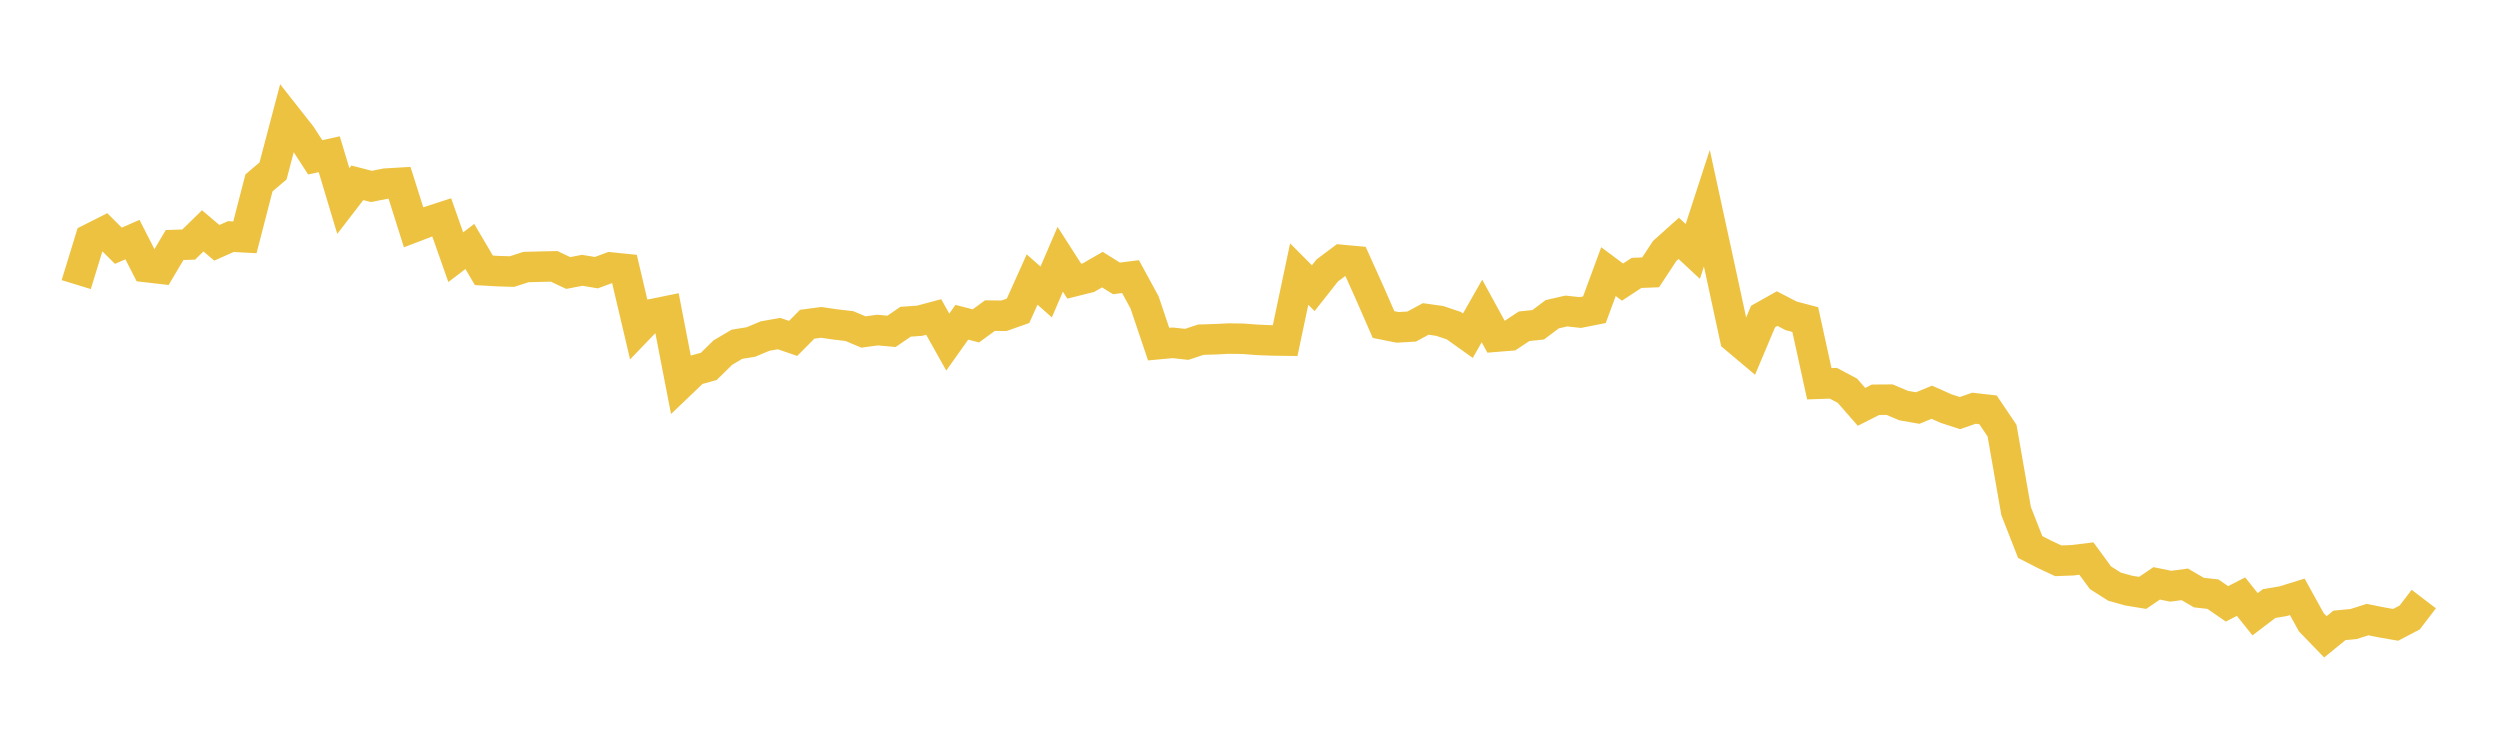 <svg width="164" height="48" xmlns="http://www.w3.org/2000/svg" xmlns:xlink="http://www.w3.org/1999/xlink"><path fill="none" stroke="rgb(237,194,64)" stroke-width="2" d="M5,18.67L5.922,15.669L6.844,15.203L7.766,16.121L8.689,15.717L9.611,17.521L10.533,17.628L11.455,16.072L12.377,16.045L13.299,15.144L14.222,15.928L15.144,15.519L16.066,15.569L16.988,11.999L17.91,11.216L18.832,7.721L19.754,8.893L20.677,10.32L21.599,10.118L22.521,13.189L23.443,11.992L24.365,12.23L25.287,12.046L26.21,11.992L27.132,14.91L28.054,14.557L28.976,14.257L29.898,16.873L30.82,16.168L31.743,17.734L32.665,17.787L33.587,17.814L34.509,17.517L35.431,17.493L36.353,17.474L37.275,17.909L38.198,17.732L39.12,17.887L40.042,17.545L40.964,17.639L41.886,21.561L42.808,20.604L43.731,20.416L44.653,25.172L45.575,24.292L46.497,24.035L47.419,23.13L48.341,22.584L49.263,22.434L50.186,22.046L51.108,21.883L52.03,22.2L52.952,21.269L53.874,21.148L54.796,21.283L55.719,21.39L56.641,21.779L57.563,21.653L58.485,21.736L59.407,21.106L60.329,21.04L61.251,20.794L62.174,22.441L63.096,21.141L64.018,21.377L64.94,20.705L65.862,20.714L66.784,20.389L67.707,18.336L68.629,19.154L69.551,17.008L70.473,18.446L71.395,18.217L72.317,17.687L73.24,18.263L74.162,18.145L75.084,19.84L76.006,22.575L76.928,22.489L77.85,22.59L78.772,22.283L79.695,22.255L80.617,22.21L81.539,22.223L82.461,22.293L83.383,22.332L84.305,22.344L85.228,17.98L86.15,18.904L87.072,17.738L87.994,17.049L88.916,17.134L89.838,19.18L90.76,21.29L91.683,21.475L92.605,21.422L93.527,20.923L94.449,21.053L95.371,21.364L96.293,22.022L97.216,20.4L98.138,22.086L99.06,22.012L99.982,21.402L100.904,21.306L101.826,20.613L102.749,20.402L103.671,20.502L104.593,20.319L105.515,17.819L106.437,18.505L107.359,17.902L108.281,17.866L109.204,16.463L110.126,15.636L111.048,16.493L111.97,13.659L112.892,17.901L113.814,22.169L114.737,22.946L115.659,20.763L116.581,20.244L117.503,20.721L118.425,20.964L119.347,25.174L120.269,25.142L121.192,25.633L122.114,26.689L123.036,26.224L123.958,26.218L124.88,26.606L125.802,26.767L126.725,26.386L127.647,26.797L128.569,27.099L129.491,26.78L130.413,26.884L131.335,28.251L132.257,33.527L133.18,35.883L134.102,36.357L135.024,36.788L135.946,36.754L136.868,36.642L137.79,37.9L138.713,38.485L139.635,38.742L140.557,38.893L141.479,38.268L142.401,38.456L143.323,38.334L144.246,38.873L145.168,38.977L146.09,39.613L147.012,39.14L147.934,40.294L148.856,39.594L149.778,39.438L150.701,39.152L151.623,40.822L152.545,41.775L153.467,41.025L154.389,40.938L155.311,40.645L156.234,40.829L157.156,40.99L158.078,40.506L159,39.298"></path></svg>